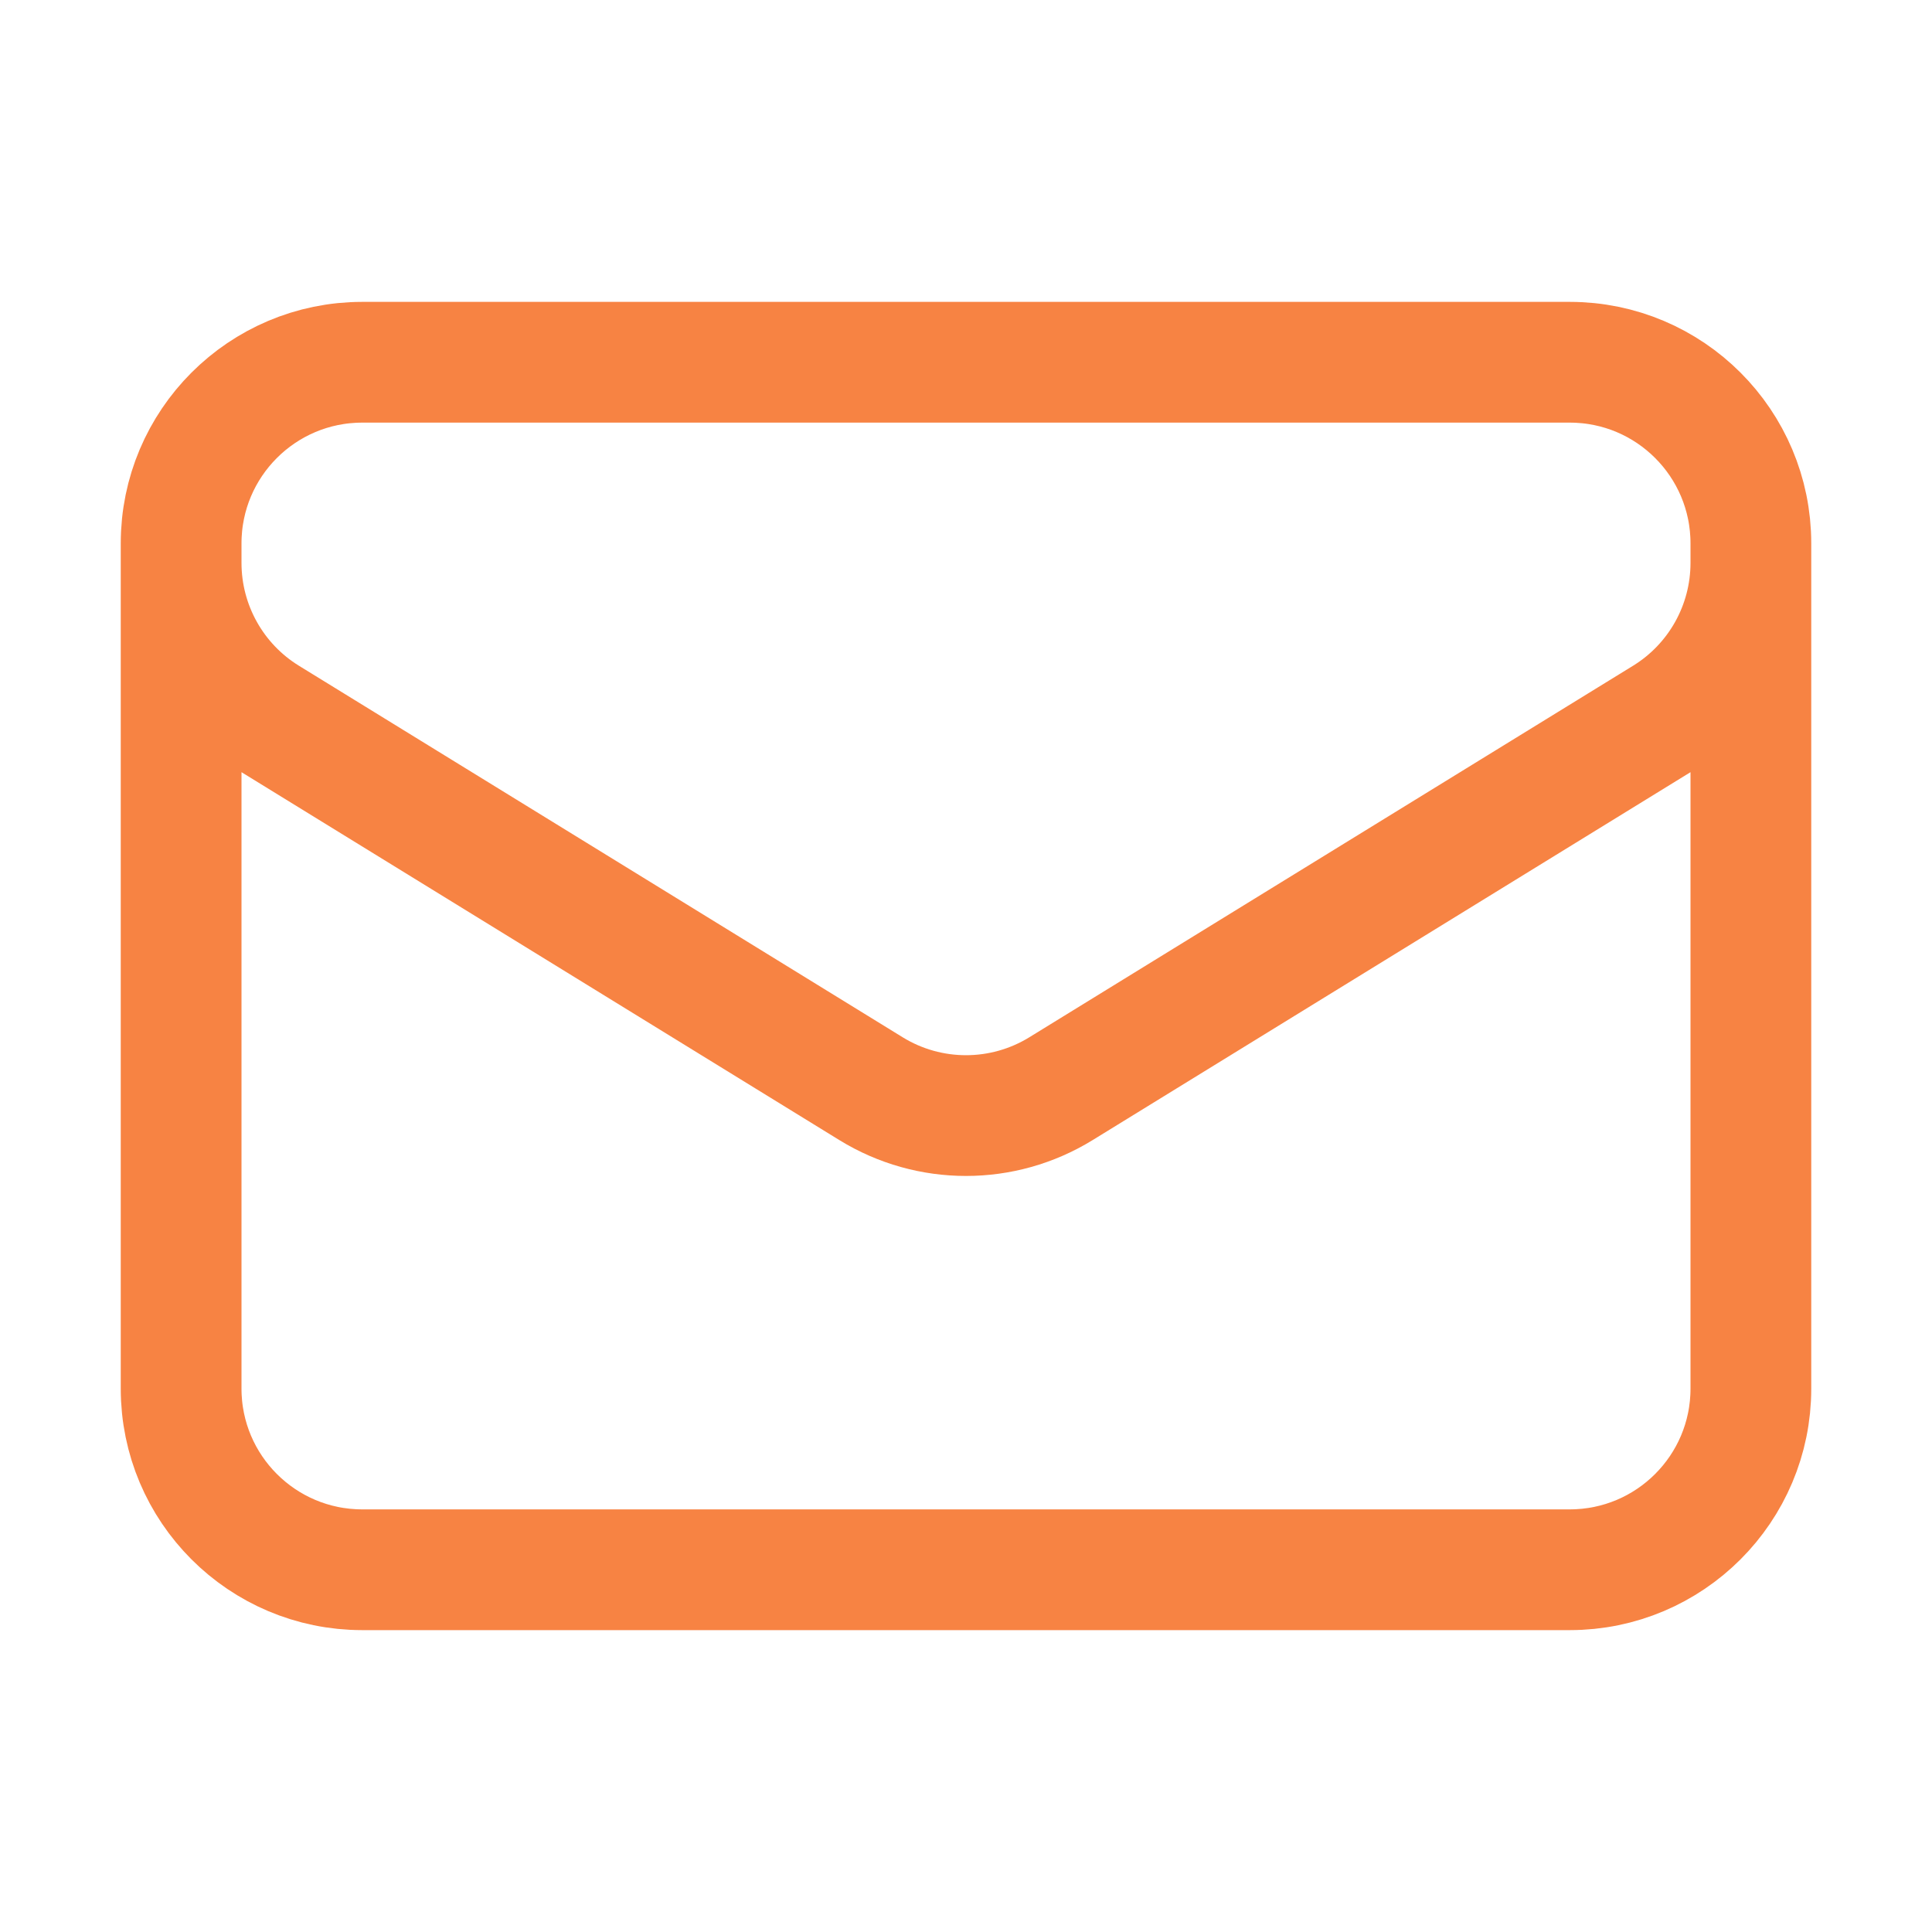 <svg width="52" height="52" viewBox="0 0 52 52" fill="none" xmlns="http://www.w3.org/2000/svg">
<path d="M47.125 14.625V37.375C47.125 40.067 44.942 42.25 42.25 42.25H9.75C7.058 42.25 4.875 40.067 4.875 37.375V14.625M47.125 14.625C47.125 11.933 44.942 9.75 42.25 9.75H9.75C7.058 9.75 4.875 11.933 4.875 14.625M47.125 14.625V15.151C47.125 16.844 46.247 18.416 44.805 19.303L28.555 29.303C26.988 30.267 25.012 30.267 23.445 29.303L7.195 19.303C5.753 18.416 4.875 16.844 4.875 15.151V14.625" stroke="#F78343" stroke-width="3.25" stroke-linecap="round" stroke-linejoin="round"/>
</svg>
